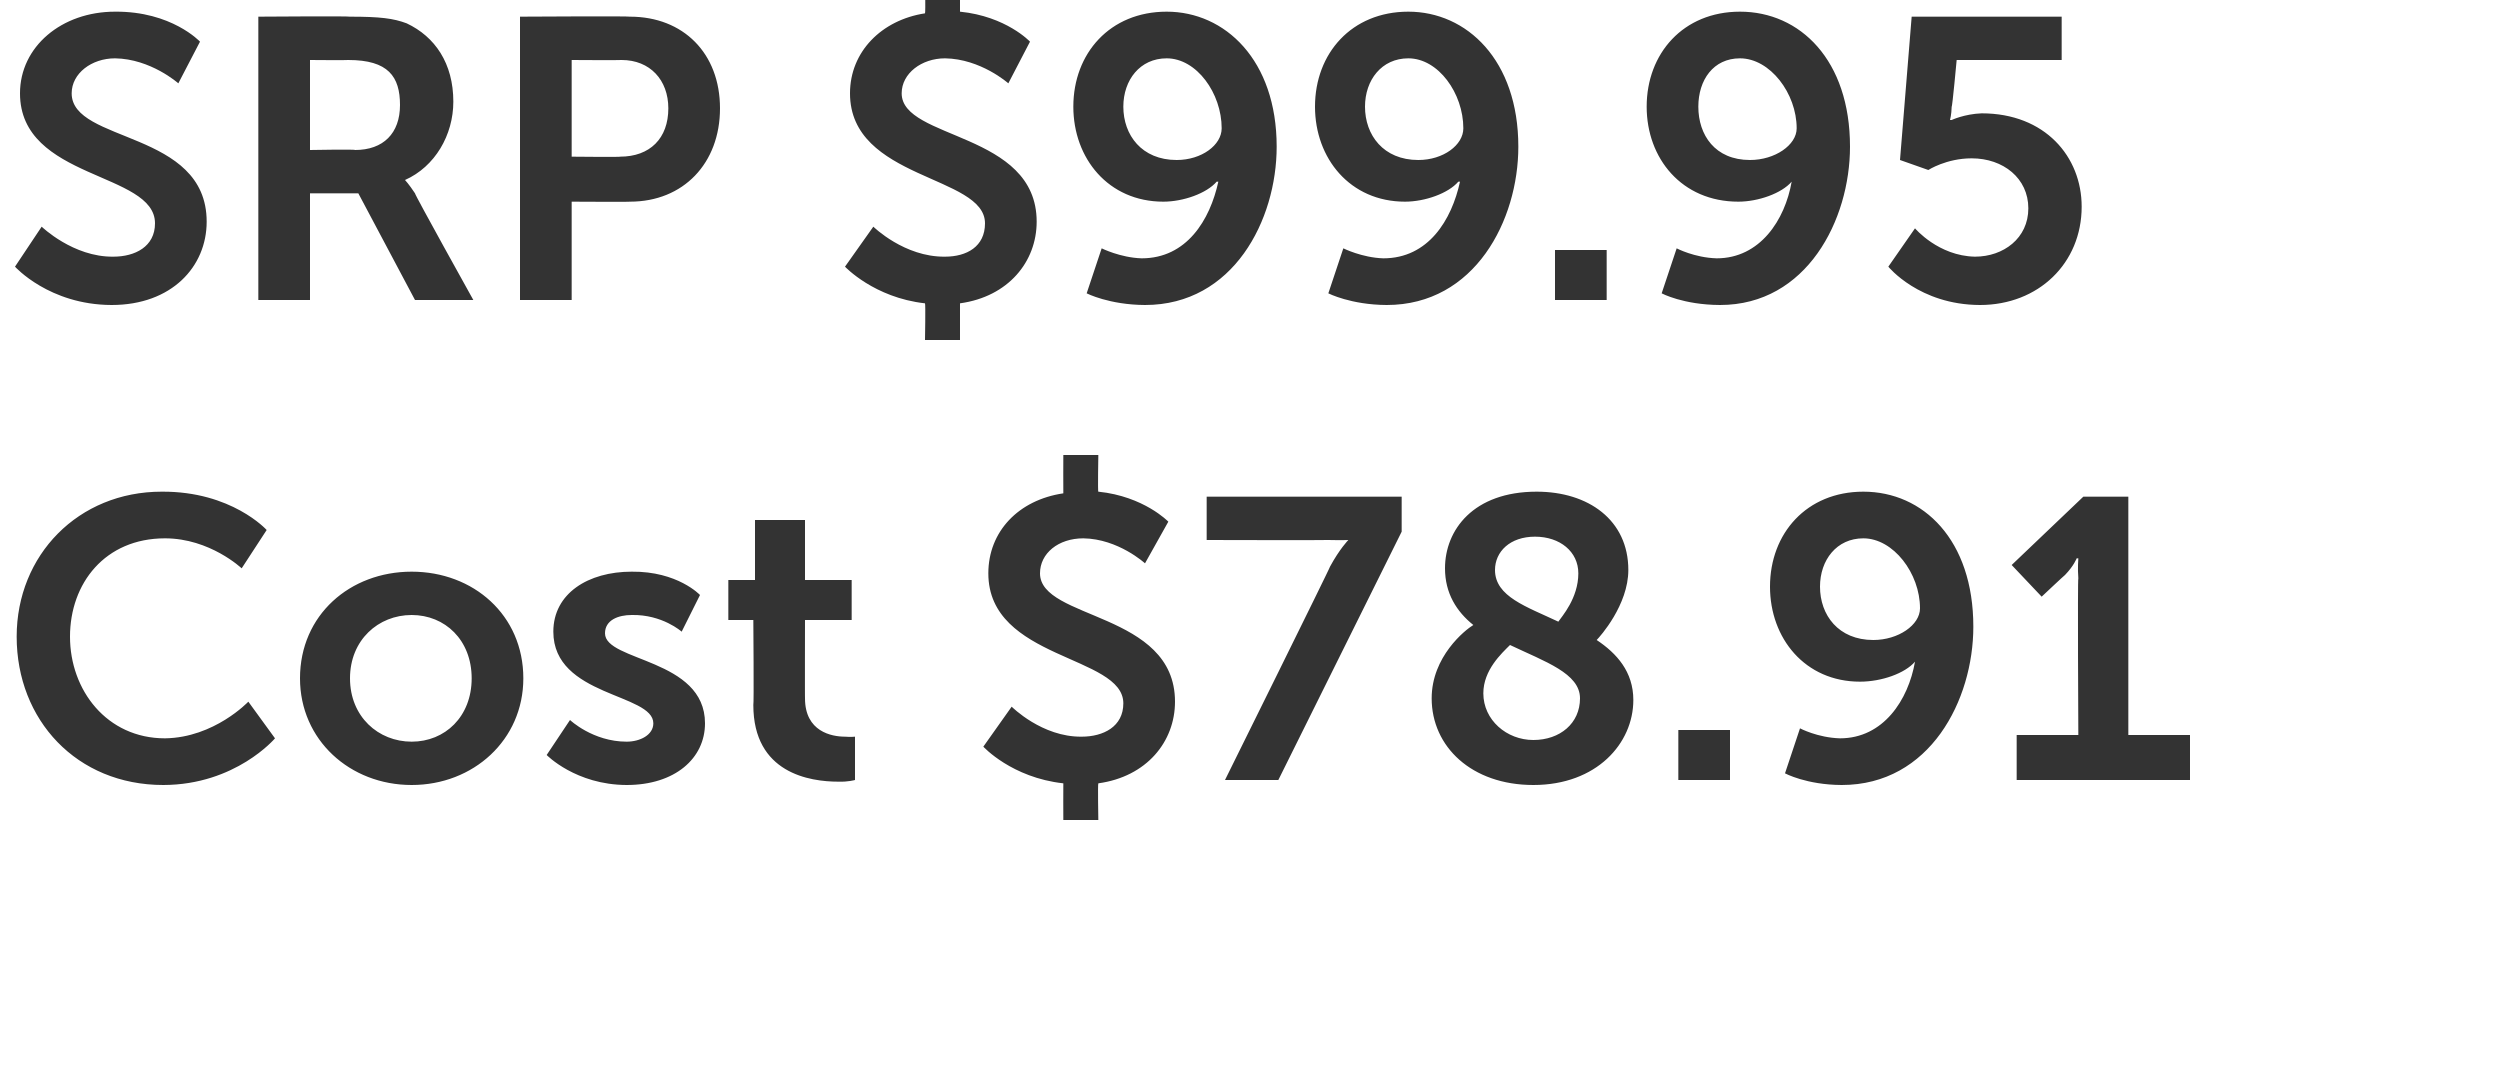 <?xml version="1.0" standalone="no"?><!DOCTYPE svg PUBLIC "-//W3C//DTD SVG 1.1//EN" "http://www.w3.org/Graphics/SVG/1.1/DTD/svg11.dtd"><svg xmlns="http://www.w3.org/2000/svg" version="1.1" width="150px" height="65px" viewBox="0 0 150 65">  <desc>SRP 99 95 Cost 78 91</desc>  <defs/>  <g id="Polygon81585">    <path d="M 9.7 29.5 C 13.9 29.47 16 31.8 16 31.8 L 14.5 34.1 C 14.5 34.1 12.6 32.3 9.9 32.3 C 6.3 32.3 4.2 35 4.2 38.2 C 4.2 41.4 6.4 44.3 9.9 44.3 C 12.86 44.26 14.9 42.1 14.9 42.1 L 16.5 44.3 C 16.5 44.3 14.14 47.09 9.8 47.1 C 4.6 47.1 1 43.2 1 38.2 C 1 33.3 4.7 29.5 9.7 29.5 Z M 24.7 34.3 C 28.4 34.3 31.4 36.9 31.4 40.7 C 31.4 44.4 28.4 47.1 24.7 47.1 C 21 47.1 18 44.4 18 40.7 C 18 36.9 21 34.3 24.7 34.3 Z M 24.7 44.5 C 26.7 44.5 28.3 43 28.3 40.7 C 28.3 38.4 26.7 36.9 24.7 36.9 C 22.7 36.9 21 38.4 21 40.7 C 21 43 22.7 44.5 24.7 44.5 Z M 34.2 43.2 C 34.2 43.2 35.57 44.5 37.6 44.5 C 38.4 44.5 39.2 44.1 39.2 43.4 C 39.2 41.6 33.2 41.8 33.2 37.9 C 33.2 35.6 35.3 34.3 37.9 34.3 C 40.66 34.27 42 35.7 42 35.7 L 40.9 37.9 C 40.9 37.9 39.74 36.86 37.9 36.9 C 37.1 36.9 36.3 37.2 36.3 38 C 36.3 39.7 42.3 39.5 42.3 43.4 C 42.3 45.5 40.5 47.1 37.6 47.1 C 34.54 47.09 32.8 45.3 32.8 45.3 L 34.2 43.2 Z M 45.2 37.2 L 43.7 37.2 L 43.7 34.8 L 45.3 34.8 L 45.3 31.2 L 48.3 31.2 L 48.3 34.8 L 51.1 34.8 L 51.1 37.2 L 48.3 37.2 C 48.3 37.2 48.29 41.93 48.3 41.9 C 48.3 43.9 49.9 44.2 50.7 44.2 C 51.05 44.23 51.3 44.2 51.3 44.2 L 51.3 46.8 C 51.3 46.8 50.9 46.92 50.3 46.9 C 48.6 46.9 45.2 46.4 45.2 42.3 C 45.24 42.31 45.2 37.2 45.2 37.2 Z M 60.7 42.4 C 60.7 42.4 62.52 44.23 64.9 44.2 C 66.2 44.2 67.4 43.6 67.4 42.2 C 67.4 39.3 59.3 39.6 59.3 34.4 C 59.3 31.9 61.1 30 63.8 29.6 C 63.79 29.59 63.8 27.3 63.8 27.3 L 65.9 27.3 C 65.9 27.3 65.86 29.54 65.9 29.5 C 68.64 29.78 70.1 31.3 70.1 31.3 L 68.7 33.8 C 68.7 33.8 67.1 32.33 65 32.3 C 63.5 32.3 62.4 33.2 62.4 34.4 C 62.4 37.2 70.5 36.7 70.5 42.1 C 70.5 44.5 68.8 46.6 65.9 47 C 65.86 47.02 65.9 49.2 65.9 49.2 L 63.8 49.2 C 63.8 49.2 63.79 47.02 63.8 47 C 60.7 46.66 59 44.8 59 44.8 L 60.7 42.4 Z M 79.8 34 C 80.38 32.93 80.9 32.4 80.9 32.4 L 80.9 32.4 C 80.9 32.4 80.54 32.42 79.7 32.4 C 79.7 32.42 72.4 32.4 72.4 32.4 L 72.4 29.8 L 84.1 29.8 L 84.1 31.9 L 76.7 46.8 L 73.5 46.8 C 73.5 46.8 79.85 33.98 79.8 34 Z M 88.4 37.5 C 87.4 36.7 86.7 35.6 86.7 34.1 C 86.7 31.8 88.4 29.5 92.2 29.5 C 95.3 29.5 97.7 31.2 97.7 34.2 C 97.7 36.3 96 38.2 95.8 38.4 C 97 39.2 98 40.3 98 42 C 98 44.6 95.8 47.1 92 47.1 C 88.3 47.1 85.9 44.8 85.9 41.9 C 85.9 39.4 87.9 37.8 88.4 37.5 Z M 90.6 38.7 C 90.1 39.2 89 40.2 89 41.6 C 89 43.2 90.4 44.4 92 44.4 C 93.6 44.4 94.8 43.4 94.8 41.9 C 94.8 40.4 92.7 39.7 90.6 38.7 Z M 93.5 37.3 C 93.7 37 94.7 35.9 94.7 34.4 C 94.7 33.1 93.6 32.2 92.1 32.2 C 90.6 32.2 89.7 33.1 89.7 34.2 C 89.7 35.8 91.6 36.4 93.5 37.3 Z M 100.7 43.8 L 103.8 43.8 L 103.8 46.8 L 100.7 46.8 L 100.7 43.8 Z M 107.1 46.4 L 108 43.7 C 108 43.7 109.05 44.26 110.4 44.3 C 113 44.3 114.5 42 114.9 39.7 C 114.9 39.7 114.9 39.7 114.9 39.7 C 114.3 40.4 112.9 40.9 111.6 40.9 C 108.3 40.9 106.2 38.3 106.2 35.2 C 106.2 32 108.4 29.5 111.8 29.5 C 115.4 29.5 118.4 32.4 118.4 37.6 C 118.4 42 115.8 47.1 110.5 47.1 C 108.38 47.09 107.1 46.4 107.1 46.4 Z M 115.2 36.5 C 115.2 34.4 113.6 32.3 111.8 32.3 C 110.2 32.3 109.2 33.6 109.2 35.2 C 109.2 36.9 110.3 38.4 112.4 38.4 C 113.9 38.4 115.2 37.5 115.2 36.5 Z M 121 44.1 L 124.7 44.1 C 124.7 44.1 124.65 34.68 124.7 34.7 C 124.65 34.1 124.7 33.5 124.7 33.5 L 124.6 33.5 C 124.6 33.5 124.44 33.94 123.9 34.5 C 123.89 34.49 122.5 35.8 122.5 35.8 L 120.7 33.9 L 125 29.8 L 127.7 29.8 L 127.7 44.1 L 131.4 44.1 L 131.4 46.8 L 121 46.8 L 121 44.1 Z " stroke="none" fill="#333333"/>  </g>  <g id="Polygon81584">    <path d="M 2.5 13.6 C 2.5 13.6 4.39 15.43 6.8 15.4 C 8.1 15.4 9.3 14.8 9.3 13.4 C 9.3 10.3 1.2 10.8 1.2 5.6 C 1.2 2.8 3.7 0.7 6.9 0.7 C 10.3 0.67 12 2.5 12 2.5 L 10.7 5 C 10.7 5 9.05 3.53 6.9 3.5 C 5.5 3.5 4.3 4.4 4.3 5.6 C 4.3 8.6 12.4 7.8 12.4 13.3 C 12.4 16 10.3 18.3 6.7 18.3 C 2.95 18.29 0.9 16 0.9 16 L 2.5 13.6 Z M 15.5 1 C 15.5 1 20.95 0.96 21 1 C 22.8 1 23.6 1.1 24.4 1.4 C 26.1 2.2 27.2 3.8 27.2 6.1 C 27.2 8.1 26.1 10 24.3 10.8 C 24.29 10.75 24.3 10.8 24.3 10.8 C 24.3 10.8 24.53 11.04 24.9 11.6 C 24.86 11.64 28.4 18 28.4 18 L 24.9 18 L 21.5 11.6 L 18.6 11.6 L 18.6 18 L 15.5 18 L 15.5 1 Z M 21.3 9 C 23 9 24 8 24 6.3 C 24 4.6 23.3 3.6 20.9 3.6 C 20.9 3.62 18.6 3.6 18.6 3.6 L 18.6 9 C 18.6 9 21.34 8.95 21.3 9 Z M 31.2 1 C 31.2 1 37.82 0.96 37.8 1 C 41 1 43.2 3.2 43.2 6.5 C 43.2 9.8 41 12.1 37.8 12.1 C 37.82 12.12 34.3 12.1 34.3 12.1 L 34.3 18 L 31.2 18 L 31.2 1 Z M 37.2 9.4 C 39 9.4 40.1 8.3 40.1 6.5 C 40.1 4.8 39 3.6 37.3 3.6 C 37.3 3.62 34.3 3.6 34.3 3.6 L 34.3 9.4 C 34.3 9.4 37.25 9.43 37.2 9.4 Z M 52.4 13.6 C 52.4 13.6 54.26 15.43 56.7 15.4 C 58 15.4 59.1 14.8 59.1 13.4 C 59.1 10.5 51 10.8 51 5.6 C 51 3.1 52.9 1.2 55.5 0.8 C 55.54 0.79 55.5 -1.5 55.5 -1.5 L 57.6 -1.5 C 57.6 -1.5 57.6 0.74 57.6 0.7 C 60.38 0.98 61.8 2.5 61.8 2.5 L 60.5 5 C 60.5 5 58.85 3.53 56.7 3.5 C 55.3 3.5 54.1 4.4 54.1 5.6 C 54.1 8.4 62.2 7.9 62.2 13.3 C 62.2 15.7 60.5 17.8 57.6 18.2 C 57.6 18.22 57.6 20.4 57.6 20.4 L 55.5 20.4 C 55.5 20.4 55.54 18.22 55.5 18.2 C 52.44 17.86 50.7 16 50.7 16 L 52.4 13.6 Z M 65.2 17.6 L 66.1 14.9 C 66.1 14.9 67.22 15.46 68.5 15.5 C 71.2 15.5 72.6 13.2 73.1 10.9 C 73.1 10.9 73 10.9 73 10.9 C 72.4 11.6 71 12.1 69.8 12.1 C 66.5 12.1 64.4 9.5 64.4 6.4 C 64.4 3.2 66.6 0.7 70 0.7 C 73.5 0.7 76.6 3.6 76.6 8.8 C 76.6 13.2 74 18.3 68.7 18.3 C 66.55 18.29 65.2 17.6 65.2 17.6 Z M 73.3 7.7 C 73.3 5.6 71.8 3.5 70 3.5 C 68.4 3.5 67.4 4.8 67.4 6.4 C 67.4 8.1 68.5 9.6 70.6 9.6 C 72.1 9.6 73.3 8.7 73.3 7.7 Z M 79.7 17.6 L 80.6 14.9 C 80.6 14.9 81.72 15.46 83 15.5 C 85.7 15.5 87.1 13.2 87.6 10.9 C 87.6 10.9 87.5 10.9 87.5 10.9 C 86.9 11.6 85.5 12.1 84.3 12.1 C 81 12.1 78.9 9.5 78.9 6.4 C 78.9 3.2 81.1 0.7 84.5 0.7 C 88 0.7 91.1 3.6 91.1 8.8 C 91.1 13.2 88.5 18.3 83.2 18.3 C 81.05 18.29 79.7 17.6 79.7 17.6 Z M 87.8 7.7 C 87.8 5.6 86.3 3.5 84.5 3.5 C 82.9 3.5 81.9 4.8 81.9 6.4 C 81.9 8.1 83 9.6 85.1 9.6 C 86.6 9.6 87.8 8.7 87.8 7.7 Z M 93.3 15 L 96.4 15 L 96.4 18 L 93.3 18 L 93.3 15 Z M 99.7 17.6 L 100.6 14.9 C 100.6 14.9 101.66 15.46 103 15.5 C 105.6 15.5 107.1 13.2 107.5 10.9 C 107.5 10.9 107.5 10.9 107.5 10.9 C 106.9 11.6 105.5 12.1 104.3 12.1 C 100.9 12.1 98.8 9.5 98.8 6.4 C 98.8 3.2 101 0.7 104.4 0.7 C 108 0.7 111 3.6 111 8.8 C 111 13.2 108.4 18.3 103.2 18.3 C 100.99 18.29 99.7 17.6 99.7 17.6 Z M 107.8 7.7 C 107.8 5.6 106.2 3.5 104.4 3.5 C 102.8 3.5 101.9 4.8 101.9 6.4 C 101.9 8.1 102.9 9.6 105 9.6 C 106.5 9.6 107.8 8.7 107.8 7.7 Z M 114.9 13.7 C 114.9 13.7 116.3 15.36 118.5 15.4 C 120.2 15.4 121.7 14.3 121.7 12.5 C 121.7 10.7 120.2 9.5 118.3 9.5 C 116.78 9.5 115.7 10.2 115.7 10.2 L 114 9.6 L 114.7 1 L 123.7 1 L 123.7 3.6 L 117.4 3.6 C 117.4 3.6 117.14 6.43 117.1 6.4 C 117.09 6.89 117 7.2 117 7.2 L 117.1 7.2 C 117.1 7.2 117.86 6.84 118.9 6.8 C 122.7 6.8 124.9 9.4 124.9 12.4 C 124.9 15.8 122.3 18.3 118.8 18.3 C 115.15 18.29 113.3 16 113.3 16 L 114.9 13.7 Z " stroke="none" fill="#333333"/>  </g></svg>